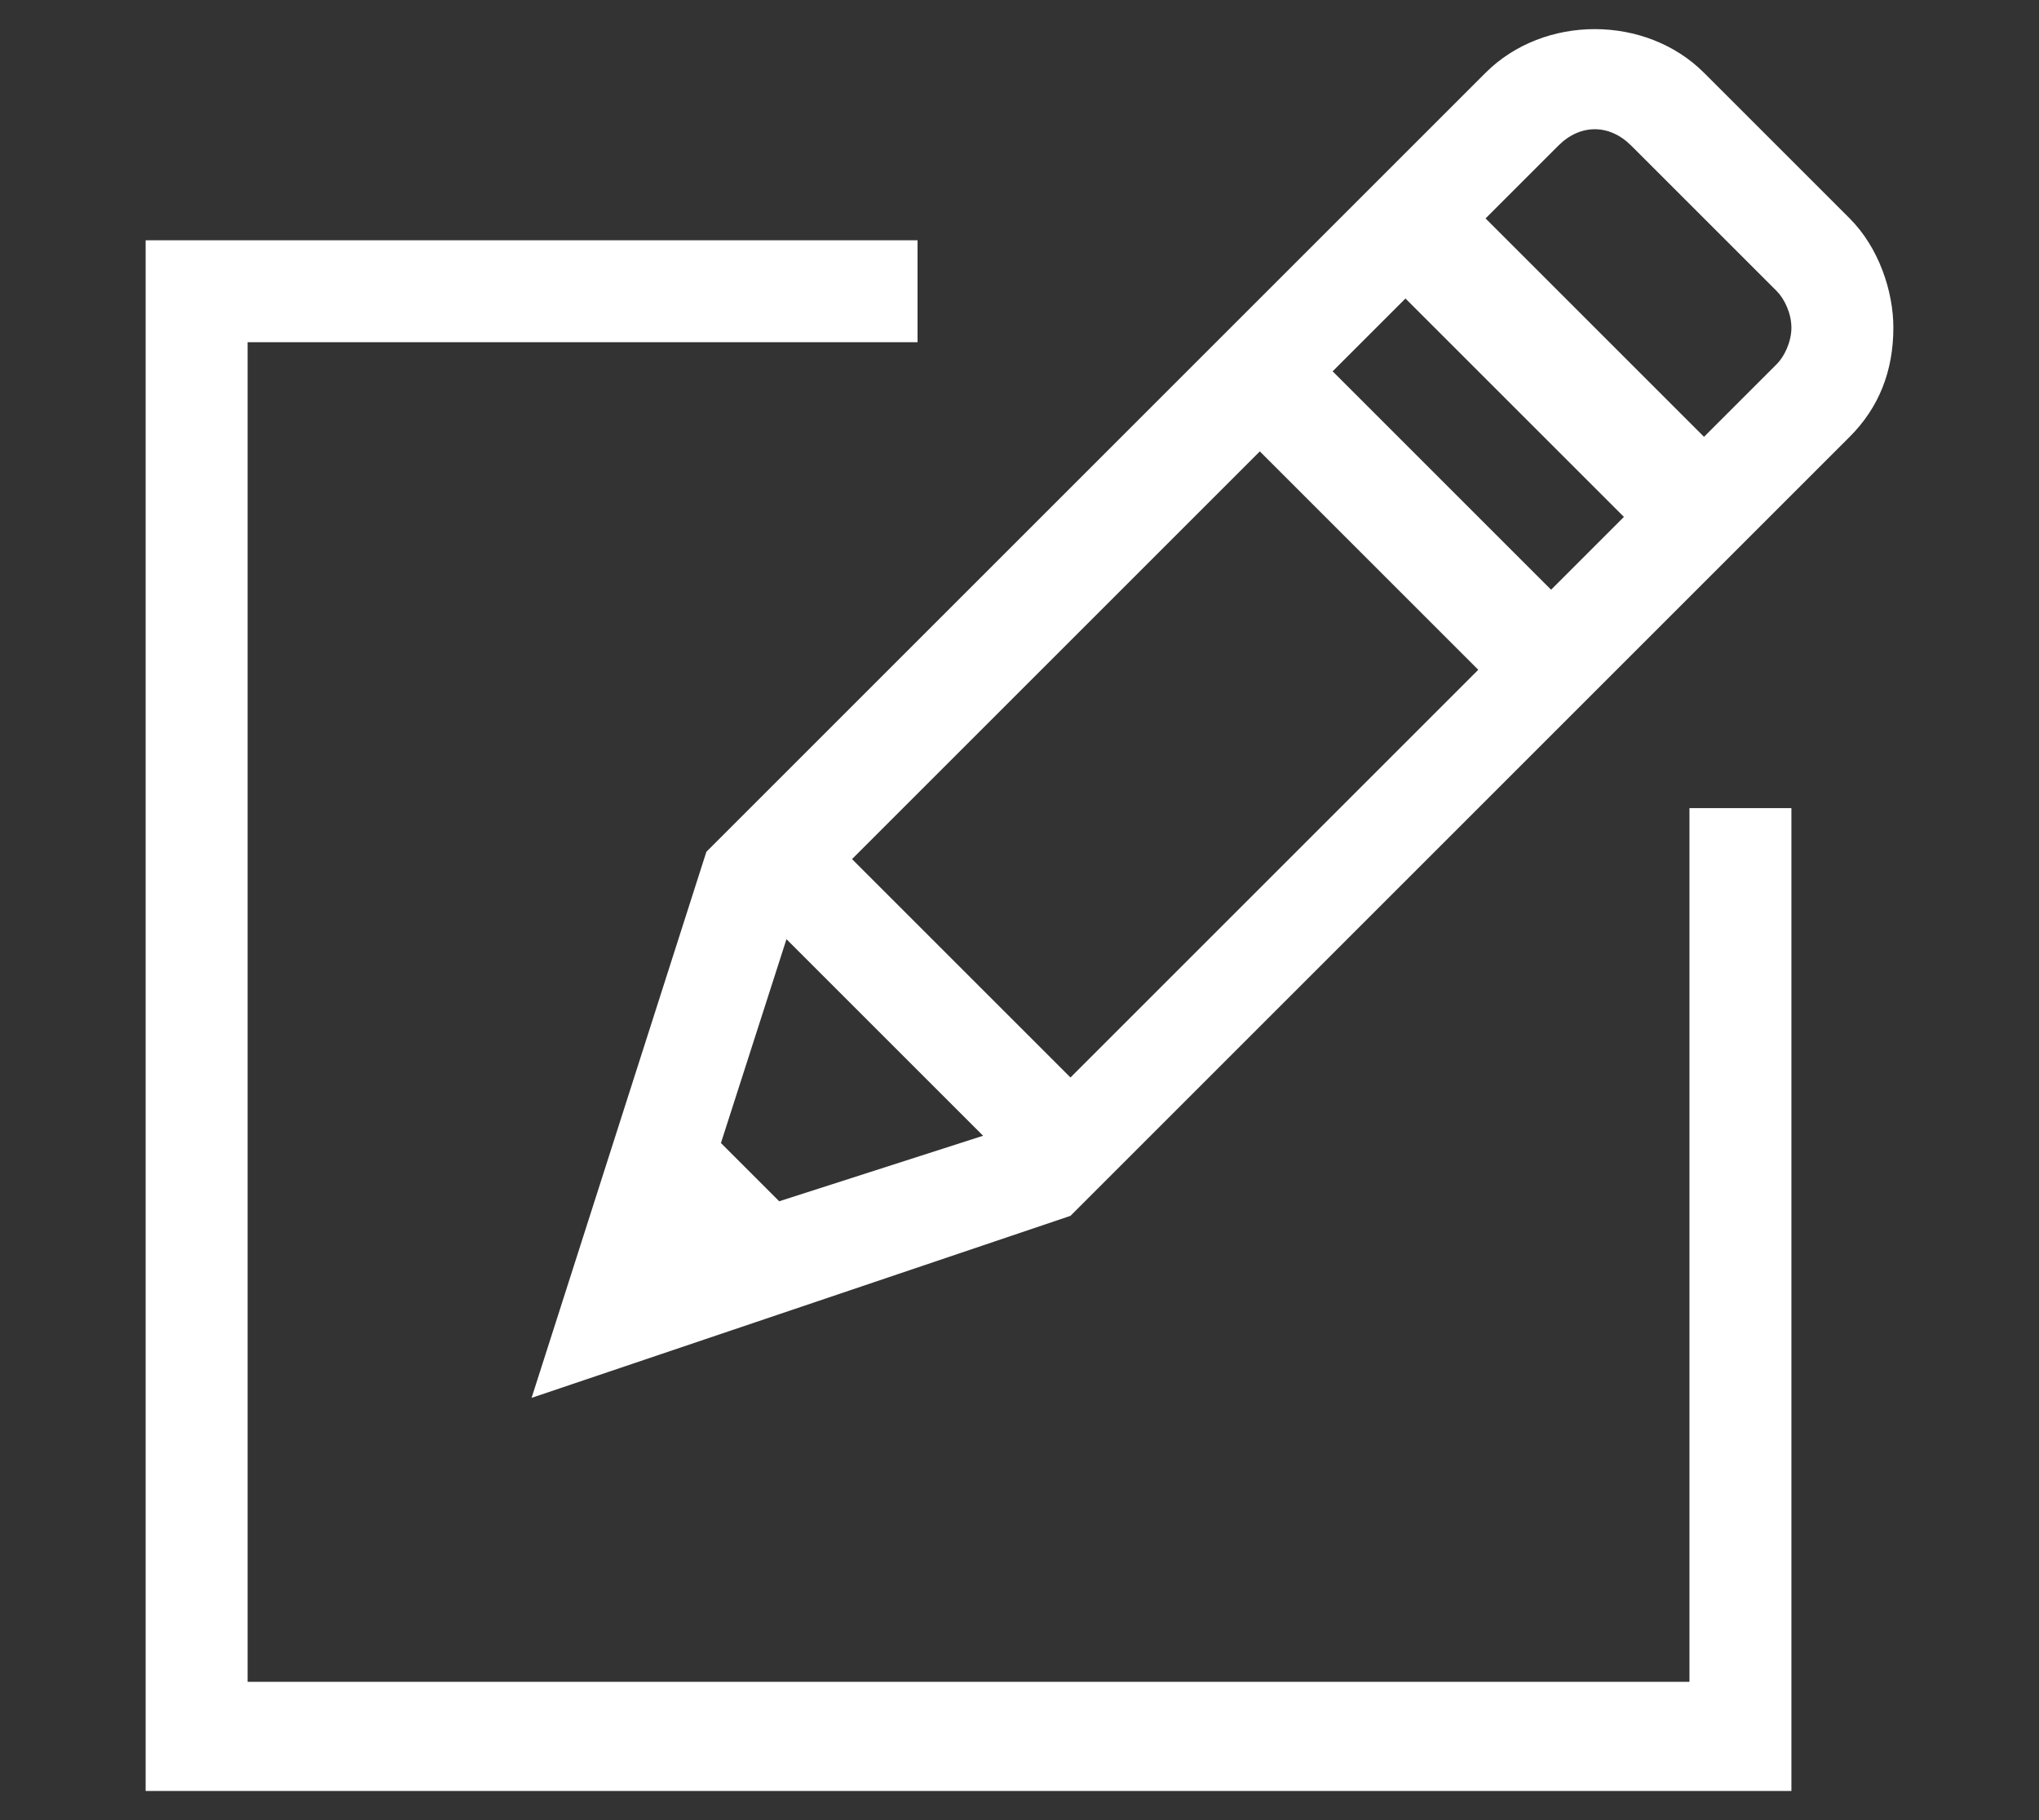 <?xml version="1.0" encoding="utf-8"?>
<!-- Generator: Adobe Illustrator 25.1.0, SVG Export Plug-In . SVG Version: 6.00 Build 0)  -->
<svg version="1.1" baseProfile="tiny" id="レイヤー_1"
	 xmlns="http://www.w3.org/2000/svg" xmlns:xlink="http://www.w3.org/1999/xlink" x="0px" y="0px" viewBox="0 0 28 25"
	 overflow="visible" xml:space="preserve">
<rect x="0" y="0" width="28" height="25" fill="#333333" stroke="none"/>
<path id="Fill-1" fill="#FFFFFF" d="M23.2,11.1h1.4v13.5H2V3.3h10.6v1.4H3.4v18.4h19.8V11.1z M24.4,5l-1,1l-3-3l1-1
	c0.3-0.3,0.7-0.3,1,0l2,2c0.1,0.1,0.2,0.3,0.2,0.5C24.6,4.7,24.5,4.9,24.4,5L24.4,5z M18.3,5.1l1-1l3,3l-1,1L18.3,5.1z M11.7,11.8
	l5.6-5.6l3,3l-5.6,5.6L11.7,11.8z M9.9,15.7l0.9-2.8l2.7,2.7l-2.8,0.9L9.9,15.7z M25.4,3l-2-2c-0.8-0.8-2.2-0.8-3,0L9.7,11.7
	l-2.4,7.5l7.4-2.5L25.4,6C25.8,5.6,26,5.1,26,4.5C26,4,25.8,3.4,25.4,3L25.4,3z"/>
</svg>

